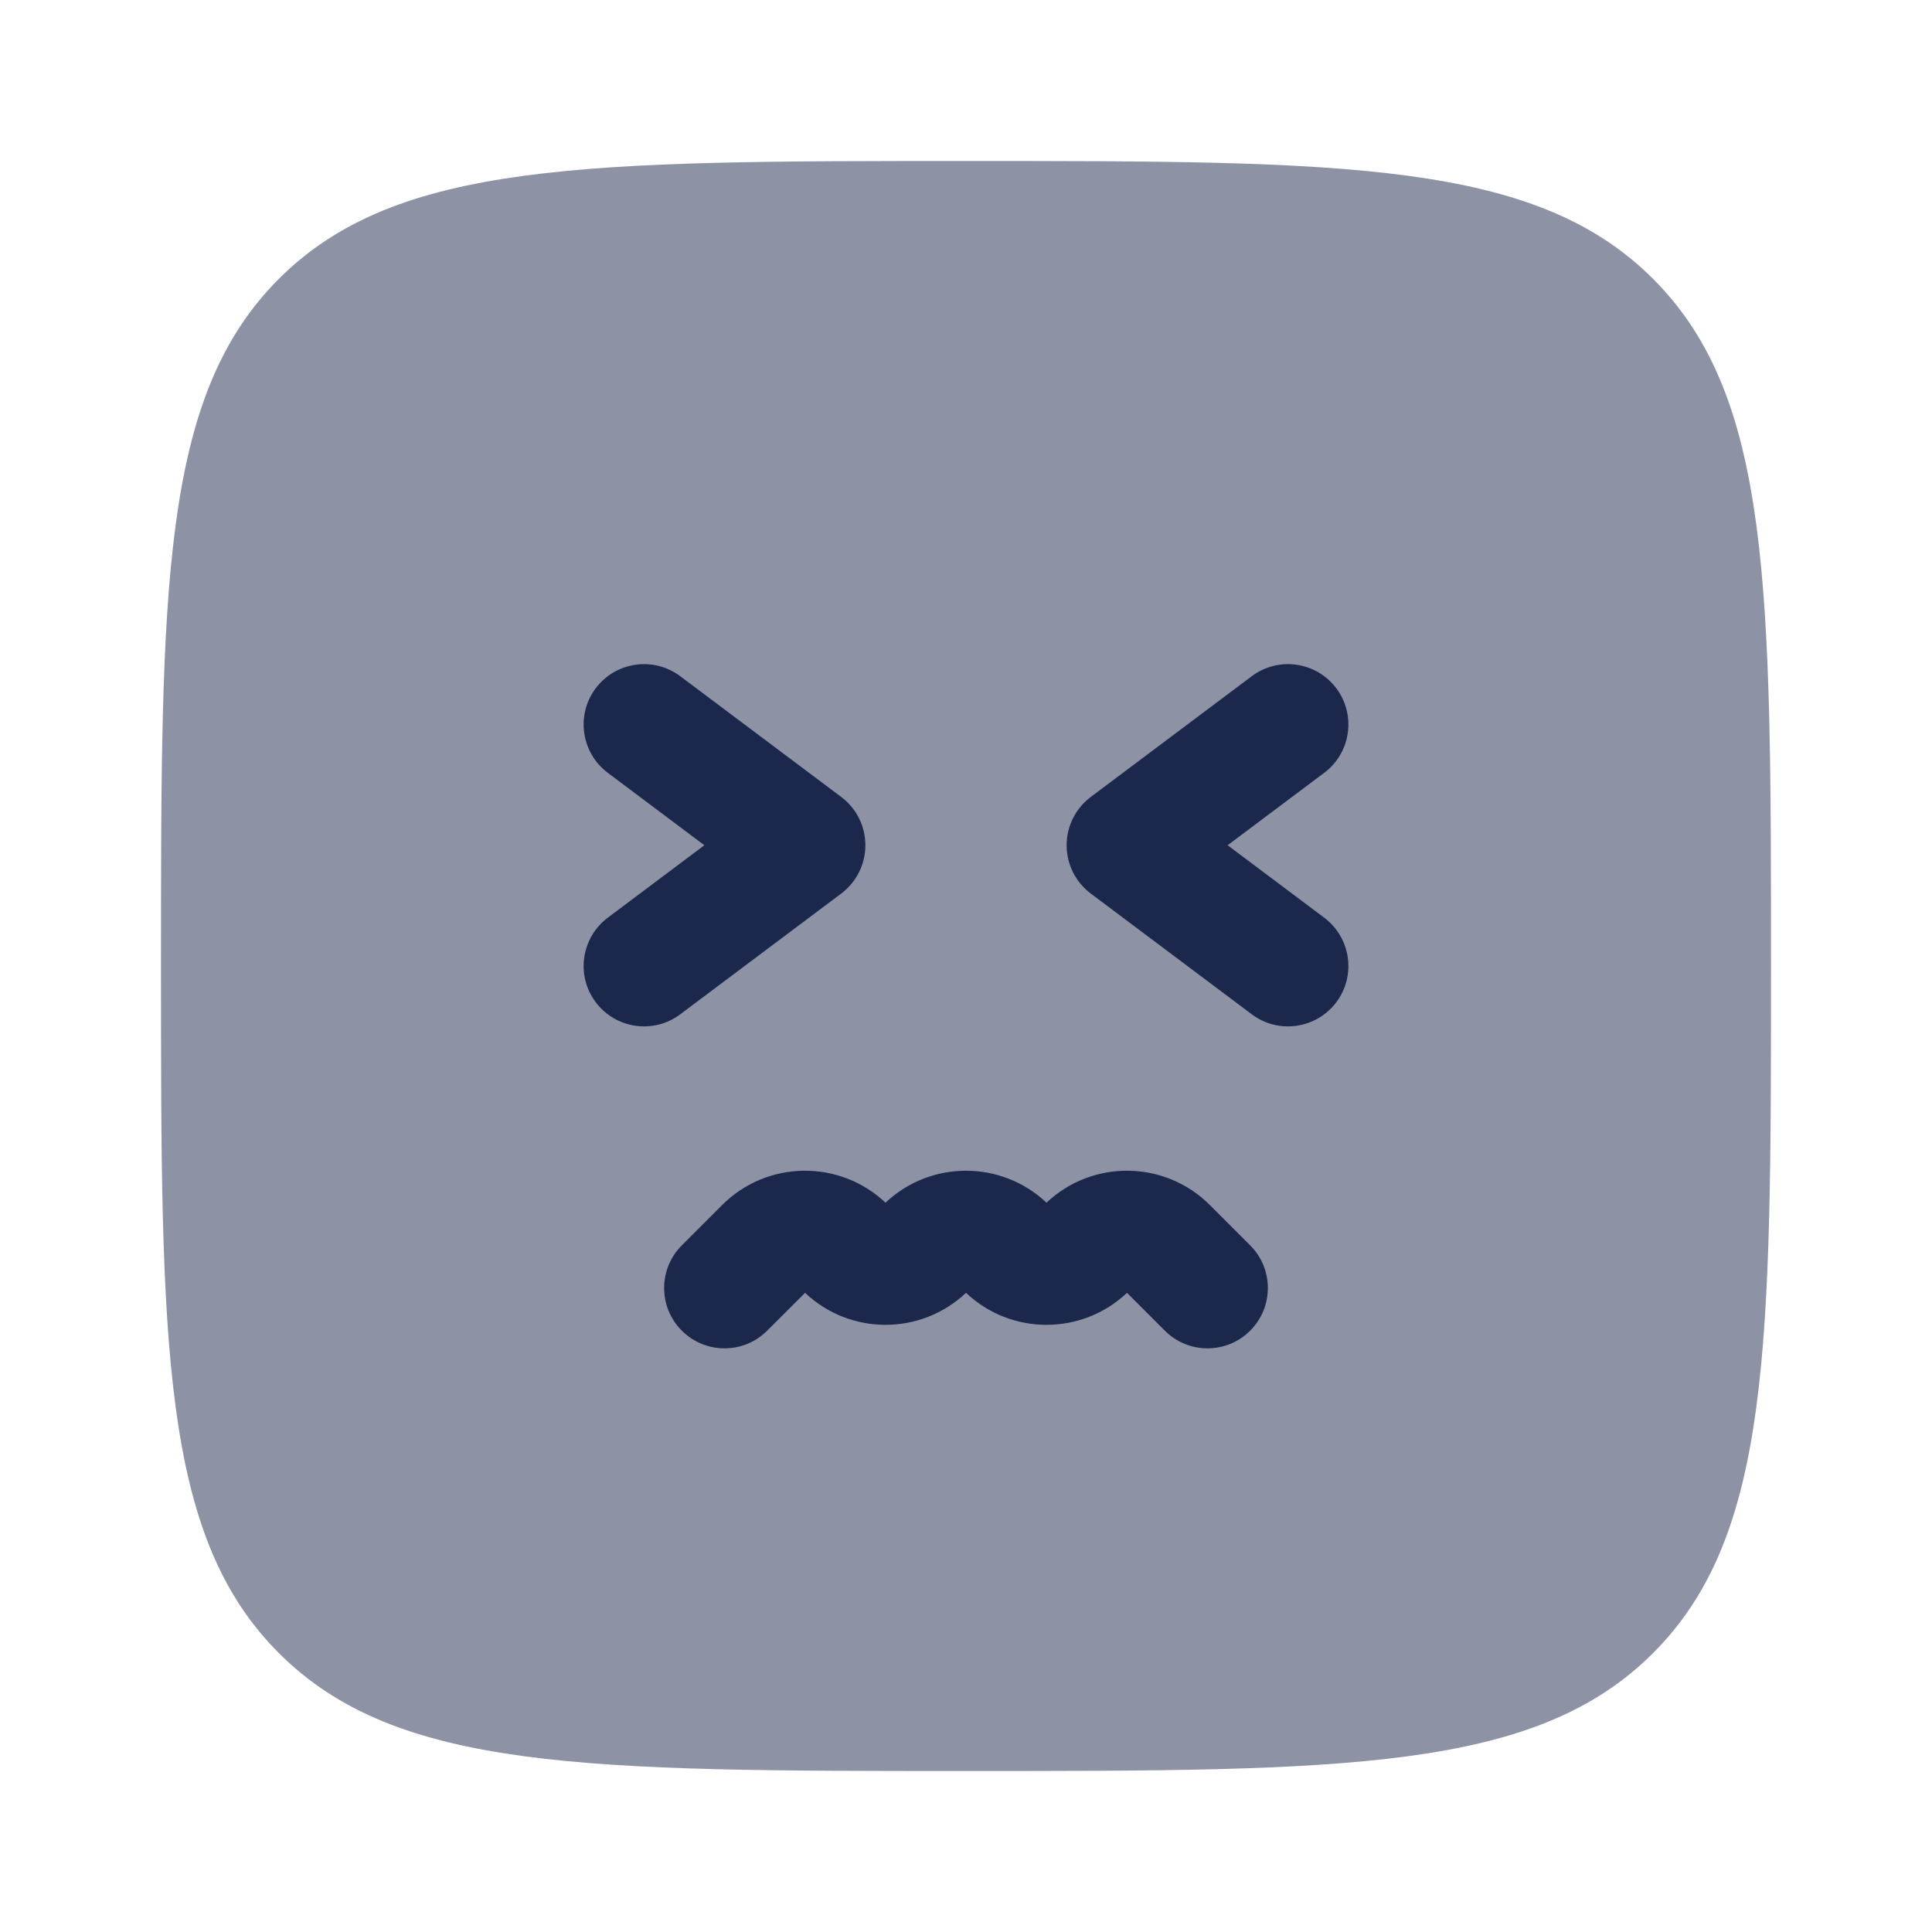 <?xml version="1.0" encoding="utf-8"?><!-- Скачано с сайта svg4.ru / Downloaded from svg4.ru -->
<svg width="800px" height="800px" viewBox="0 0 24 24" fill="none" xmlns="http://www.w3.org/2000/svg">
<path opacity="0.5" d="M3.464 3.464C2 4.929 2 7.286 2 12C2 16.714 2 19.071 3.464 20.535C4.929 22 7.286 22 12 22C16.714 22 19.071 22 20.535 20.535C22 19.071 22 16.714 22 12C22 7.286 22 4.929 20.535 3.464C19.071 2 16.714 2 12 2C7.286 2 4.929 2 3.464 3.464Z" fill="#1C274C"/>
<path d="M7.55 9.6C7.219 9.352 7.152 8.881 7.4 8.55C7.649 8.219 8.119 8.152 8.45 8.4L10.45 9.9C10.639 10.042 10.75 10.264 10.75 10.5C10.75 10.736 10.639 10.958 10.45 11.1L8.45 12.6C8.119 12.849 7.649 12.781 7.4 12.45C7.152 12.119 7.219 11.649 7.55 11.4L8.75 10.5L7.55 9.6Z" fill="#1C274C"/>
<path d="M16.6 8.55C16.849 8.881 16.781 9.352 16.45 9.6L15.25 10.5L16.45 11.4C16.781 11.649 16.849 12.119 16.6 12.45C16.352 12.781 15.881 12.849 15.55 12.6L13.55 11.1C13.361 10.958 13.25 10.736 13.25 10.5C13.25 10.264 13.361 10.042 13.55 9.9L15.55 8.4C15.881 8.152 16.352 8.219 16.6 8.55Z" fill="#1C274C"/>
<path d="M15.53 16.53C15.238 16.823 14.763 16.823 14.47 16.53L14 16.06C13.439 16.59 12.561 16.59 12 16.06C11.439 16.59 10.561 16.59 10.001 16.06L9.53 16.53C9.237 16.823 8.763 16.823 8.47 16.53C8.177 16.238 8.177 15.763 8.47 15.47L8.97 14.97C9.529 14.411 10.429 14.401 11 14.94C11.561 14.411 12.439 14.411 13 14.94C13.571 14.401 14.471 14.411 15.03 14.97L15.53 15.47C15.823 15.763 15.823 16.238 15.53 16.53Z" fill="#1C274C"/>
</svg>